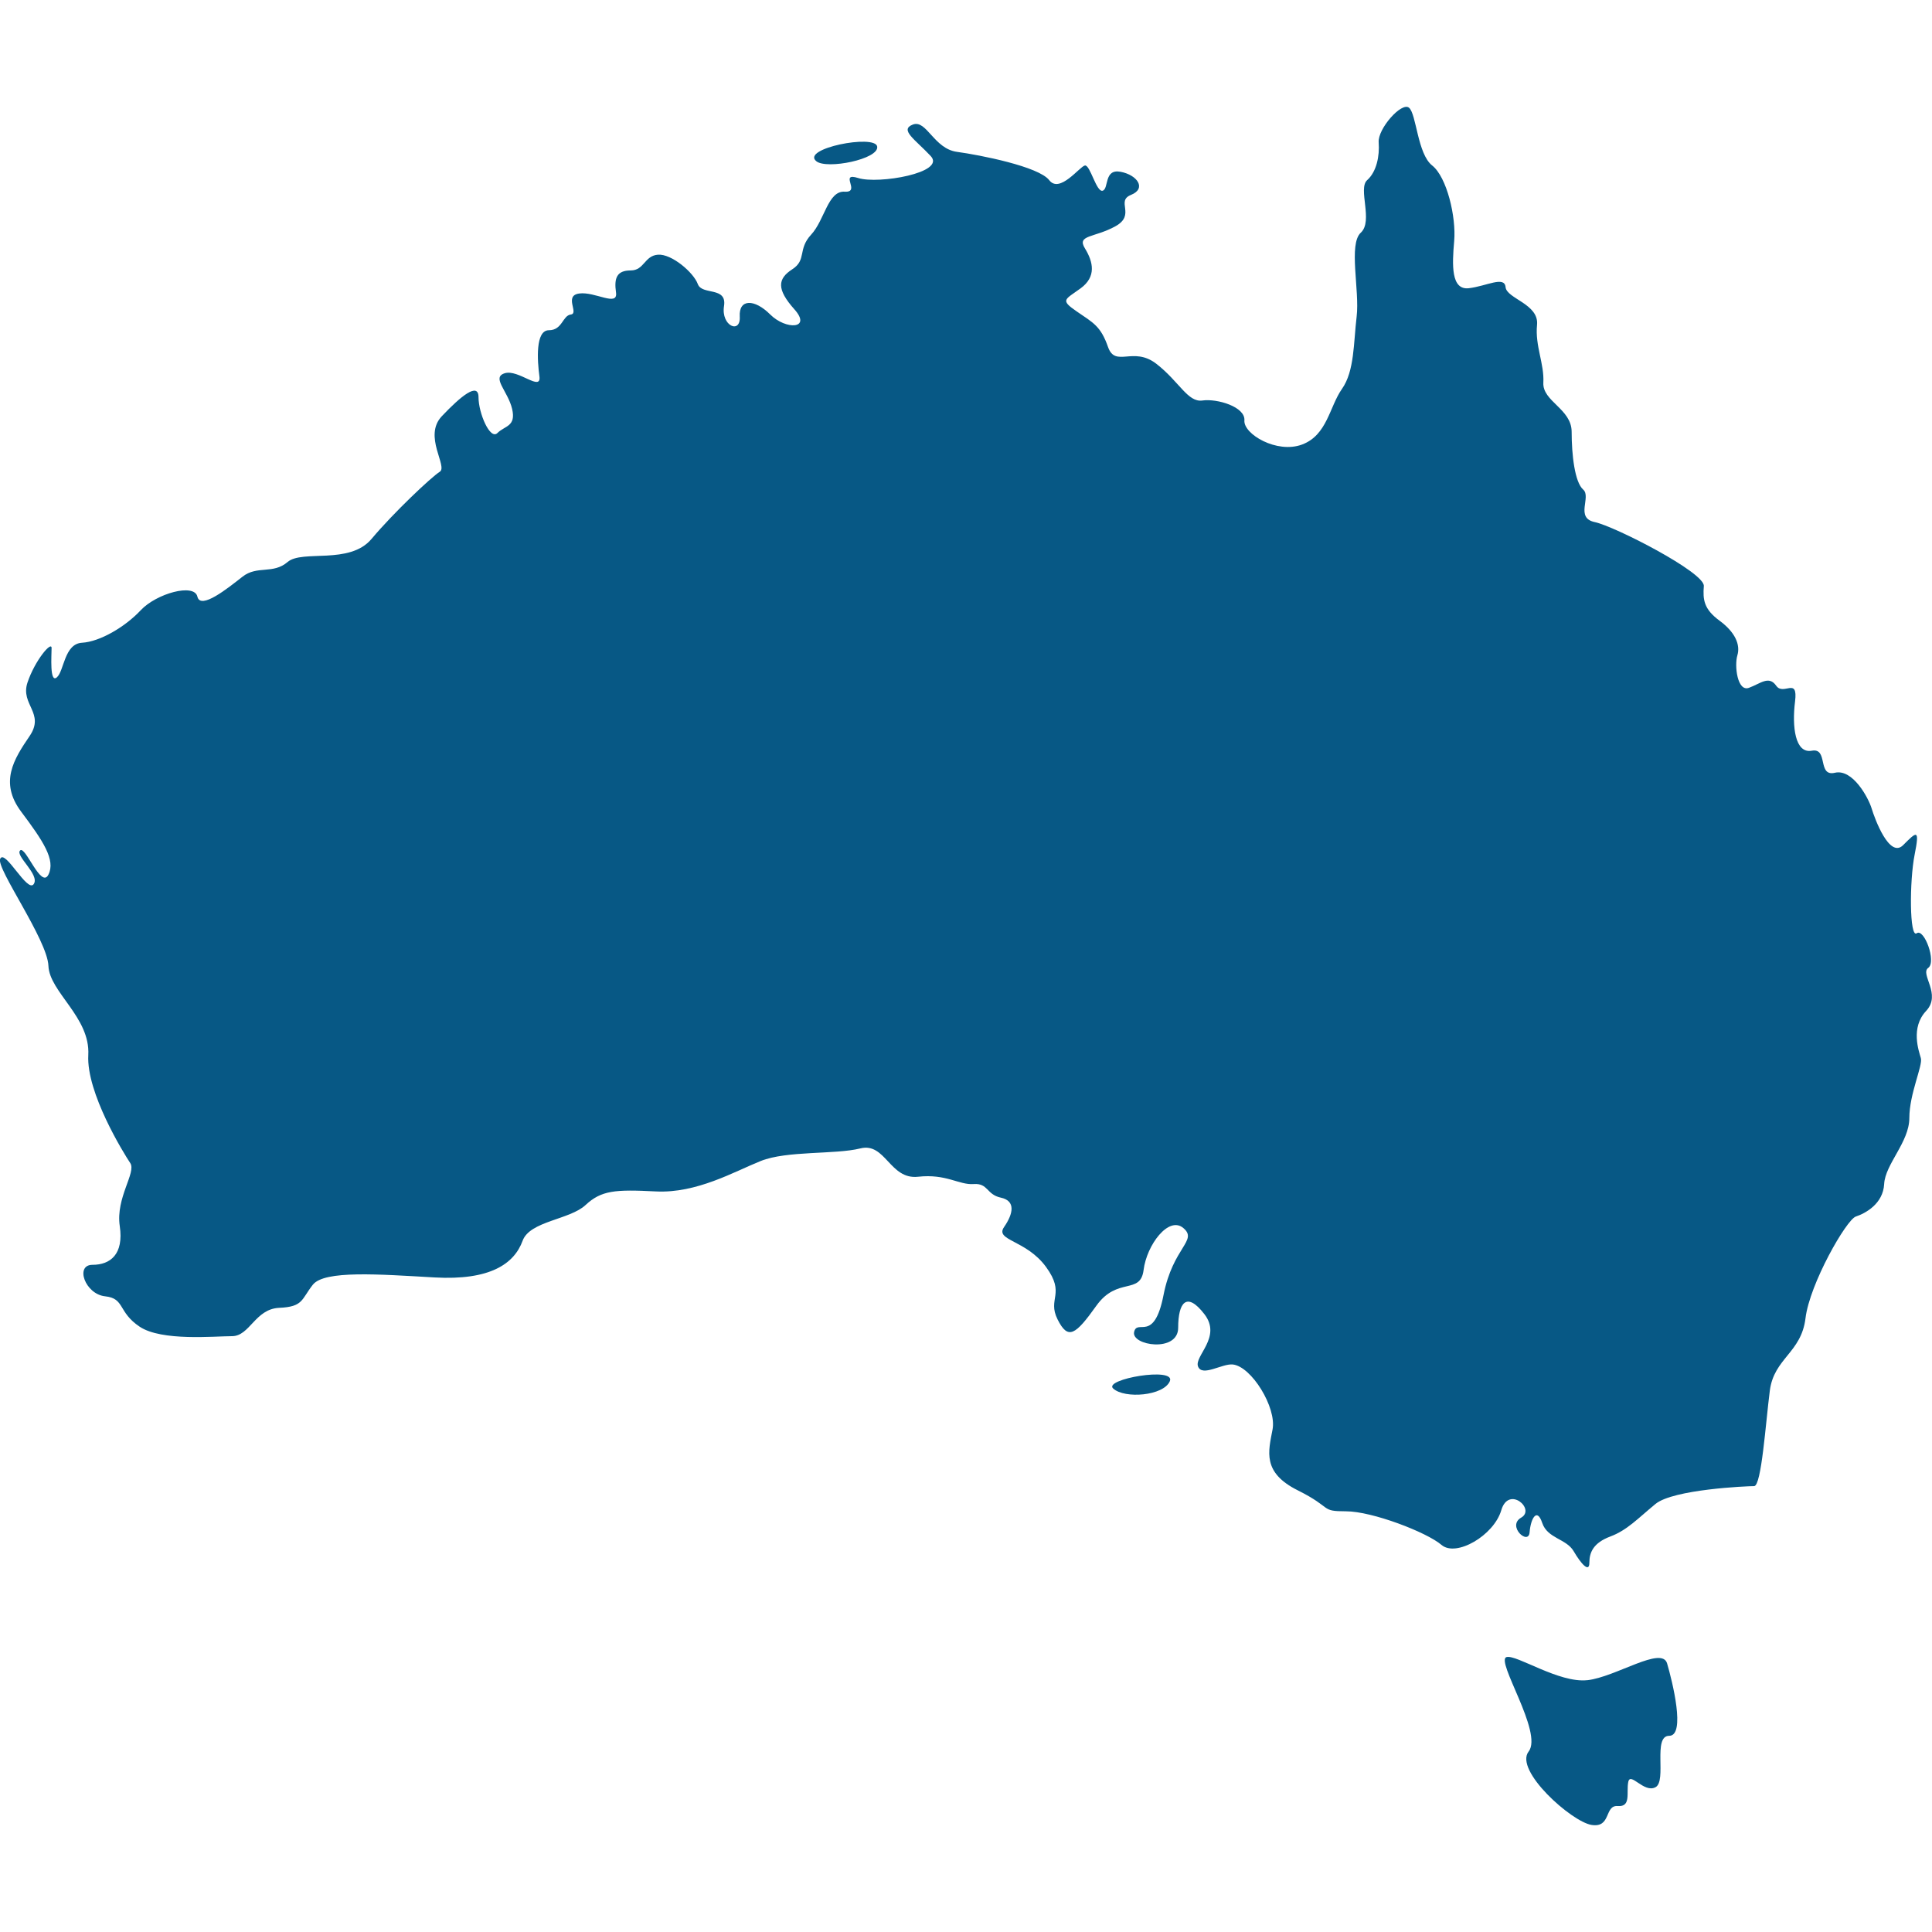 <?xml version="1.0" encoding="UTF-8"?>
<svg id="Layer_1" xmlns="http://www.w3.org/2000/svg" viewBox="0 0 600 600">
  <defs>
    <style>
      .cls-1 {
        fill: #075885;
      }
    </style>
  </defs>
  <path class="cls-1" d="M598.84,300.58c2.61-1.95-1.3-12.37-3.58-10.75-2.28,1.64-2.28-16.28-.65-24.43,1.62-8.14.65-7.17-3.58-2.93-4.24,4.23-8.8-8.16-9.78-11.41-.98-3.25-5.86-12.37-11.41-11.07-5.54,1.3-1.95-7.82-7.16-6.85-5.21.98-6.19-7.48-5.21-15.3.97-7.82-3.59-1.63-5.86-4.89-2.28-3.25-4.88-.65-8.47.66-3.58,1.3-4.56-6.85-3.58-10.1.97-3.25-.65-7.16-5.54-10.75-4.88-3.59-5.21-6.52-4.88-10.75.32-4.23-27.69-18.57-33.88-19.87-6.19-1.3-.98-7.82-3.59-10.1-2.61-2.28-3.58-10.75-3.58-17.92s-9.12-9.45-8.79-15.3c.32-5.87-2.61-11.41-1.96-17.92.66-6.52-9.45-8.14-9.77-11.73-.33-3.57-5.87-.32-11.41.34-5.54.64-5.21-7.18-4.55-14.66.65-7.5-2.28-19.87-6.84-23.46-4.56-3.59-4.88-15.96-7.17-17.92-2.28-1.95-9.77,6.52-9.44,10.75.32,4.25-.65,9.12-3.58,11.73-2.94,2.61,1.95,12.71-1.96,16.3-3.91,3.57-.33,17.91-1.3,26.05-.98,8.15-.65,16.94-4.56,22.48-3.91,5.55-4.56,14.34-12.38,17.27-7.82,2.94-18.25-3.25-17.92-7.48.33-4.23-8.47-6.84-13.03-6.19-4.56.66-7.17-5.86-14.33-11.41-7.17-5.54-12.71,1.3-14.99-5.2-2.28-6.52-4.56-7.5-9.78-11.09-5.21-3.59-3.58-3.59,1.3-7.16,4.88-3.59,3.91-8.14,1.3-12.39-2.61-4.23,2.93-3.25,9.44-6.84,6.52-3.59,0-7.82,4.89-9.77,4.88-1.96,1.96-6.19-3.26-7.17-5.21-.97-3.59,5.21-5.54,5.87-1.96.64-3.91-8.14-5.54-7.82-1.63.32-7.82,8.8-11.08,4.55-3.26-4.23-21.5-7.82-28.66-8.79-7.17-.98-9.45-10.1-13.68-8.48-4.23,1.63.65,4.57,5.54,9.78,4.88,5.21-16.29,8.79-22.48,6.84-6.19-1.96.97,4.55-4.24,4.23-5.21-.32-6.19,8.8-10.43,13.36-4.23,4.57-1.3,7.82-5.86,10.75-4.55,2.94-4.88,6.19.65,12.39,5.54,6.18-2.6,6.51-7.49,1.63-4.89-4.89-9.78-4.89-9.45.65.32,5.55-5.86,2.94-4.89-3.25.98-6.19-6.84-3.26-8.14-6.84-1.3-3.59-8.14-9.45-12.38-9.12-4.23.32-4.23,4.89-8.47,4.89s-5.21,2.27-4.55,6.84c.65,4.56-6.52-.34-11.41.32-4.88.65,0,6.19-2.61,6.52-2.61.32-2.61,4.89-6.84,4.89s-3.58,9.45-2.93,14.32c.65,4.89-6.52-2.27-10.76-.97-4.23,1.3.98,5.54,2.28,11.07,1.3,5.54-2.28,5.21-4.56,7.5-2.28,2.27-5.87-6.19-5.87-11.09s-5.54-.32-11.4,5.87c-5.86,6.18,1.96,15.64-.65,17.26-2.61,1.63-14.34,12.7-21.18,20.85-6.84,8.14-21.5,3.25-26.06,7.16-4.56,3.91-9.45.98-14.01,4.57-4.56,3.57-13.03,10.41-14.01,6.18-.98-4.23-12.7-.98-17.59,4.23-4.88,5.21-12.7,9.78-18.24,10.1-5.54.32-5.54,8.8-7.82,10.75-2.28,1.96-1.63-6.84-1.63-9.12s-5.21,3.91-7.49,10.75c-2.28,6.85,5.54,9.46.65,16.62-4.88,7.16-9.45,14.34-2.61,23.46,6.84,9.12,10.75,14.98,8.47,19.55-2.28,4.56-7.17-9.12-8.79-7.5-1.63,1.63,6.19,7.5,4.23,10.43-1.95,2.93-8.97-11.1-10.43-7.82-1.3,2.93,14.66,25.08,14.99,33.23.32,8.14,13.03,15.96,12.38,27.69-.65,11.73,11.07,30.62,13.03,33.55,1.95,2.94-4.56,10.75-3.26,19.55,1.3,8.8-2.93,12.05-8.46,12.05s-2.29,9.12,3.91,9.78c6.19.65,3.9,4.88,10.75,9.45,6.84,4.55,23.13,2.93,28.66,2.93s7.17-8.47,14.66-8.8c7.5-.32,6.85-2.61,10.43-7.16,3.58-4.57,20.52-3.26,37.79-2.28,17.27.98,24.76-4.23,27.37-11.39,2.23-6.13,14.66-6.52,19.54-11.09,4.89-4.55,9.12-4.89,21.83-4.23,12.71.65,24.43-6.19,32.58-9.45,8.14-3.26,23.13-1.96,30.94-3.91,7.82-1.96,9.12,9.77,17.92,8.8,8.79-.98,12.7,2.61,17.27,2.27,4.56-.32,3.91,3.26,8.47,4.23,4.56.98,3.9,4.89.97,9.12-2.93,4.25,6.84,3.91,13.03,12.39,6.19,8.46.32,9.77,3.58,16.28,3.26,6.52,5.54,4.89,12.05-4.23,6.52-9.12,13.68-3.27,14.67-11.09.97-7.81,7.82-16.93,12.37-13.02,4.56,3.91-3.26,5.86-6.19,20.84-2.94,14.99-8.14,7.17-9.12,11.41-.97,4.23,13.68,6.52,13.68-1.3s2.61-11.41,8.14-4.23c5.54,7.16-3.26,13.03-1.96,16.28,1.3,3.26,7.5-.98,10.76-.65,5.8.58,13.68,13.35,12.37,20.19-1.3,6.84-3.26,13.36,7.82,18.89,11.08,5.54,6.84,6.52,14.99,6.52s25.08,6.52,29.65,10.43c4.55,3.91,16.28-2.93,18.57-10.75,2.28-7.82,10.75-.32,6.19,2.28-4.56,2.61,2.28,8.79,2.61,4.56.33-4.23,2.28-7.82,3.91-2.93,1.63,4.89,7.49,4.89,9.77,8.8,2.28,3.9,4.88,6.84,4.88,3.57s1.3-6.18,6.52-8.14c5.21-1.95,8.47-5.54,14.01-10.1,5.54-4.55,28.34-5.54,30.63-5.54s3.58-19.55,4.88-29.64c1.3-10.1,9.77-11.73,11.08-22.48,1.3-10.75,12.7-30.62,15.63-31.6,2.94-.98,8.47-3.91,8.8-10.1.32-6.18,7.82-13.03,7.82-20.52s4.23-16.3,3.58-18.57c-.65-2.28-3.26-9.45,1.63-14.66,4.88-5.21-1.96-11.41.64-13.37ZM272.42,45.51c-.65-3.91-23.83.62-18.89,4.57,3.26,2.61,19.54-.66,18.89-4.57ZM345.71,431.22c3.59,3.26,15.64,2.28,17.59-2.27,1.95-4.57-20.81-.64-17.59,2.27ZM492.96,521.79c-8.79.98-21.99-8.01-25.08-7.17-3.58.98,11.41,23.46,6.85,29.33-4.56,5.86,13.35,21.82,19.54,22.8,6.19.98,3.91-6.19,8.14-5.87,4.24.34,2.61-4.23,3.26-7.48.65-3.27,4.89,3.57,8.47,1.63,3.59-1.95-.97-15.96,4.24-15.96s.97-16.94-.65-22.48c-1.63-5.54-15.96,4.23-24.76,5.21Z"/>
</svg>